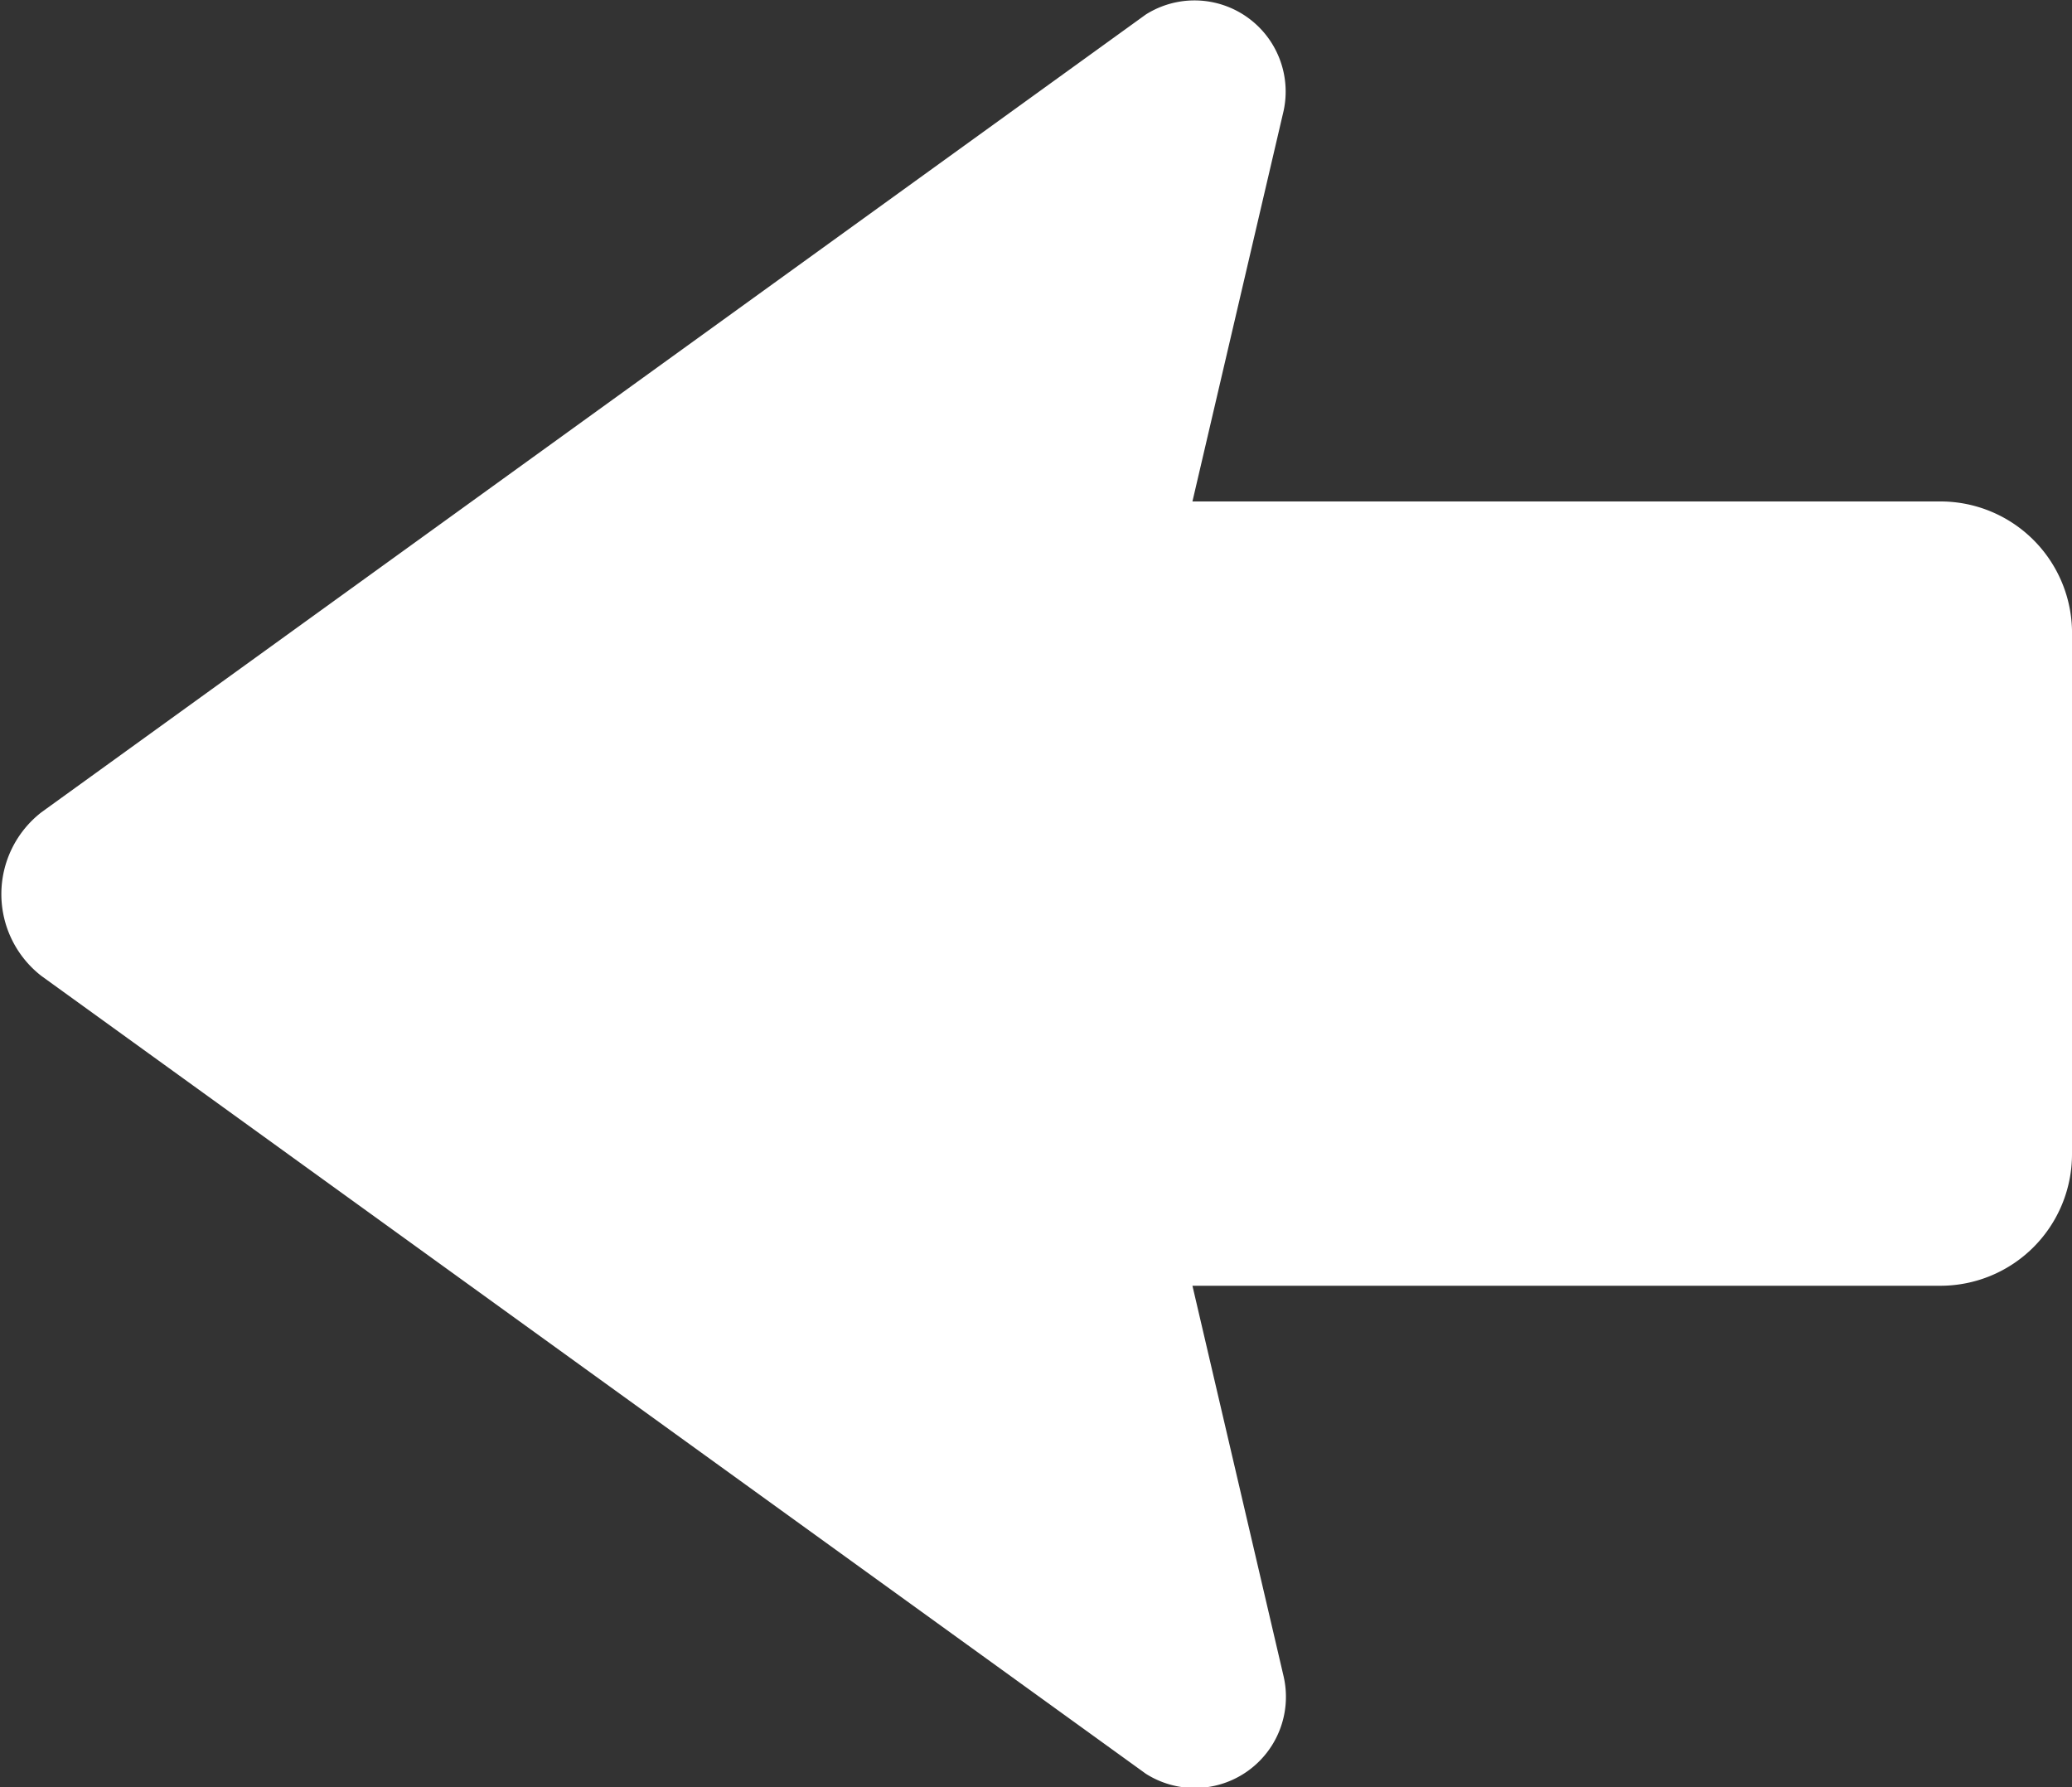 <svg xmlns="http://www.w3.org/2000/svg" viewBox="0 0 20 17.25"><rect x="0" y="0" width="20" height="17.25" fill="#333333" stroke="none"/><defs><style>.cls-1{fill:#fff;}</style></defs><title>previous</title><g id="レイヤー_2" data-name="レイヤー 2"><g id="_2" data-name="2"><path class="cls-1" d="M18.73,4.84H11.51l.88-3.77A.88.88,0,0,0,11.06.14L.4,7.84a1,1,0,0,0,0,1.58l10.66,7.7a.88.88,0,0,0,1.33-.94l-.88-3.77h7.22A1.27,1.27,0,0,0,20,11.14v-5A1.27,1.27,0,0,0,18.73,4.84Z"/></g></g></svg>